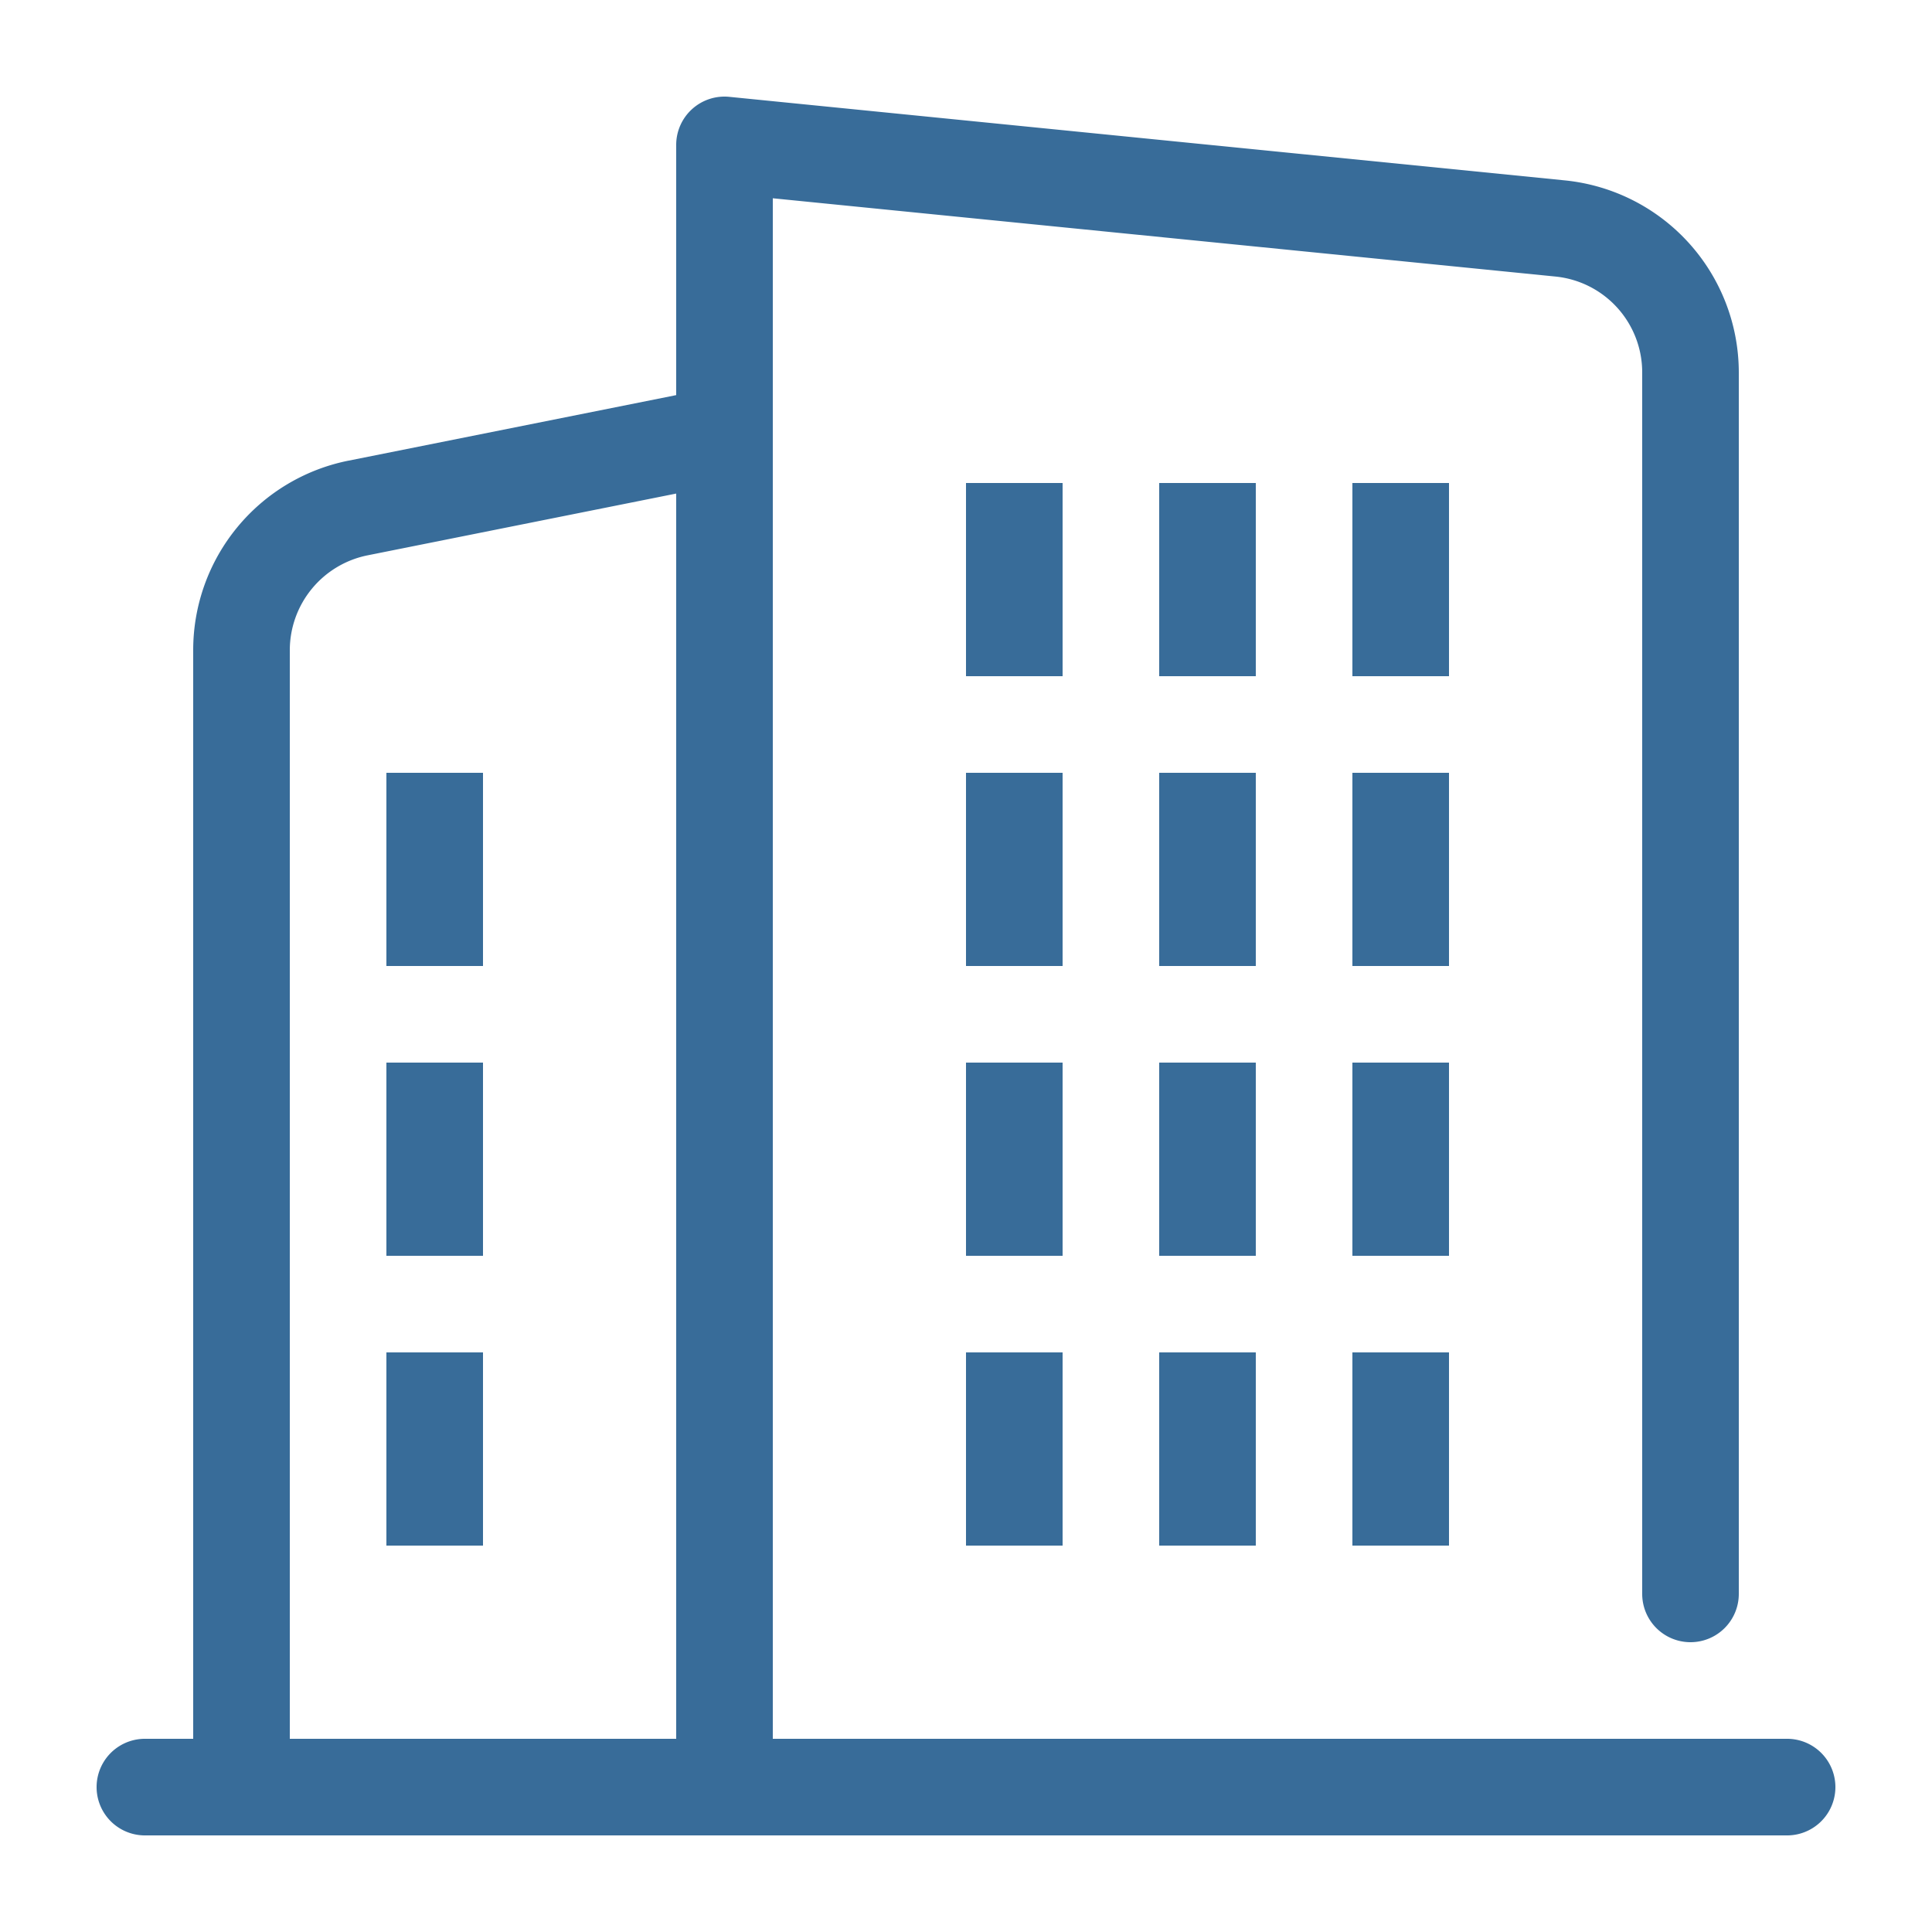 <?xml version="1.0" standalone="no"?><!DOCTYPE svg PUBLIC "-//W3C//DTD SVG 1.1//EN" "http://www.w3.org/Graphics/SVG/1.1/DTD/svg11.dtd"><svg t="1761546839586" class="icon" viewBox="0 0 1024 1024" version="1.1" xmlns="http://www.w3.org/2000/svg" p-id="10555" width="40" height="40" xmlns:xlink="http://www.w3.org/1999/xlink"><path d="M947.2 921.6H409.6V105.088l414.696 41.472a51.04 51.04 0 0 1 46.104 50.944V844.8a25.6 25.6 0 0 0 51.2 0V197.504a102.4 102.4 0 0 0-92.208-101.896L386.544 51.328A25.6 25.6 0 0 0 358.4 76.8v132.616l-173.68 34.736A102.4 102.4 0 0 0 102.4 344.56V921.6H76.8a25.6 25.6 0 0 0 0 51.2h870.4a25.6 25.6 0 0 0 0-51.2z m-793.6 0V344.56a51.352 51.352 0 0 1 41.16-50.208L358.4 261.6v660z m512-563.2h-51.2V256h51.2z m0 153.6h-51.2V409.6h51.2z m0 153.6h-51.2V563.2h51.2z m-51.2 51.2h51.2v102.4h-51.2z m-51.2-358.4h-51.2V256h51.2z m0 153.6h-51.2V409.6h51.2z m0 153.6h-51.2V563.2h51.2z m-51.2 51.2h51.2v102.4h-51.2z m256-358.4h-51.2V256h51.2z m0 153.6h-51.2V409.6h51.2z m0 153.6h-51.2V563.2h51.2z m-51.2 51.2h51.2v102.4h-51.2zM204.8 409.6h51.2v102.4h-51.2z m0 153.6h51.2v102.4h-51.2z m0 153.6h51.2v102.4h-51.2z" fill="#386C99" p-id="10556"></path></svg>